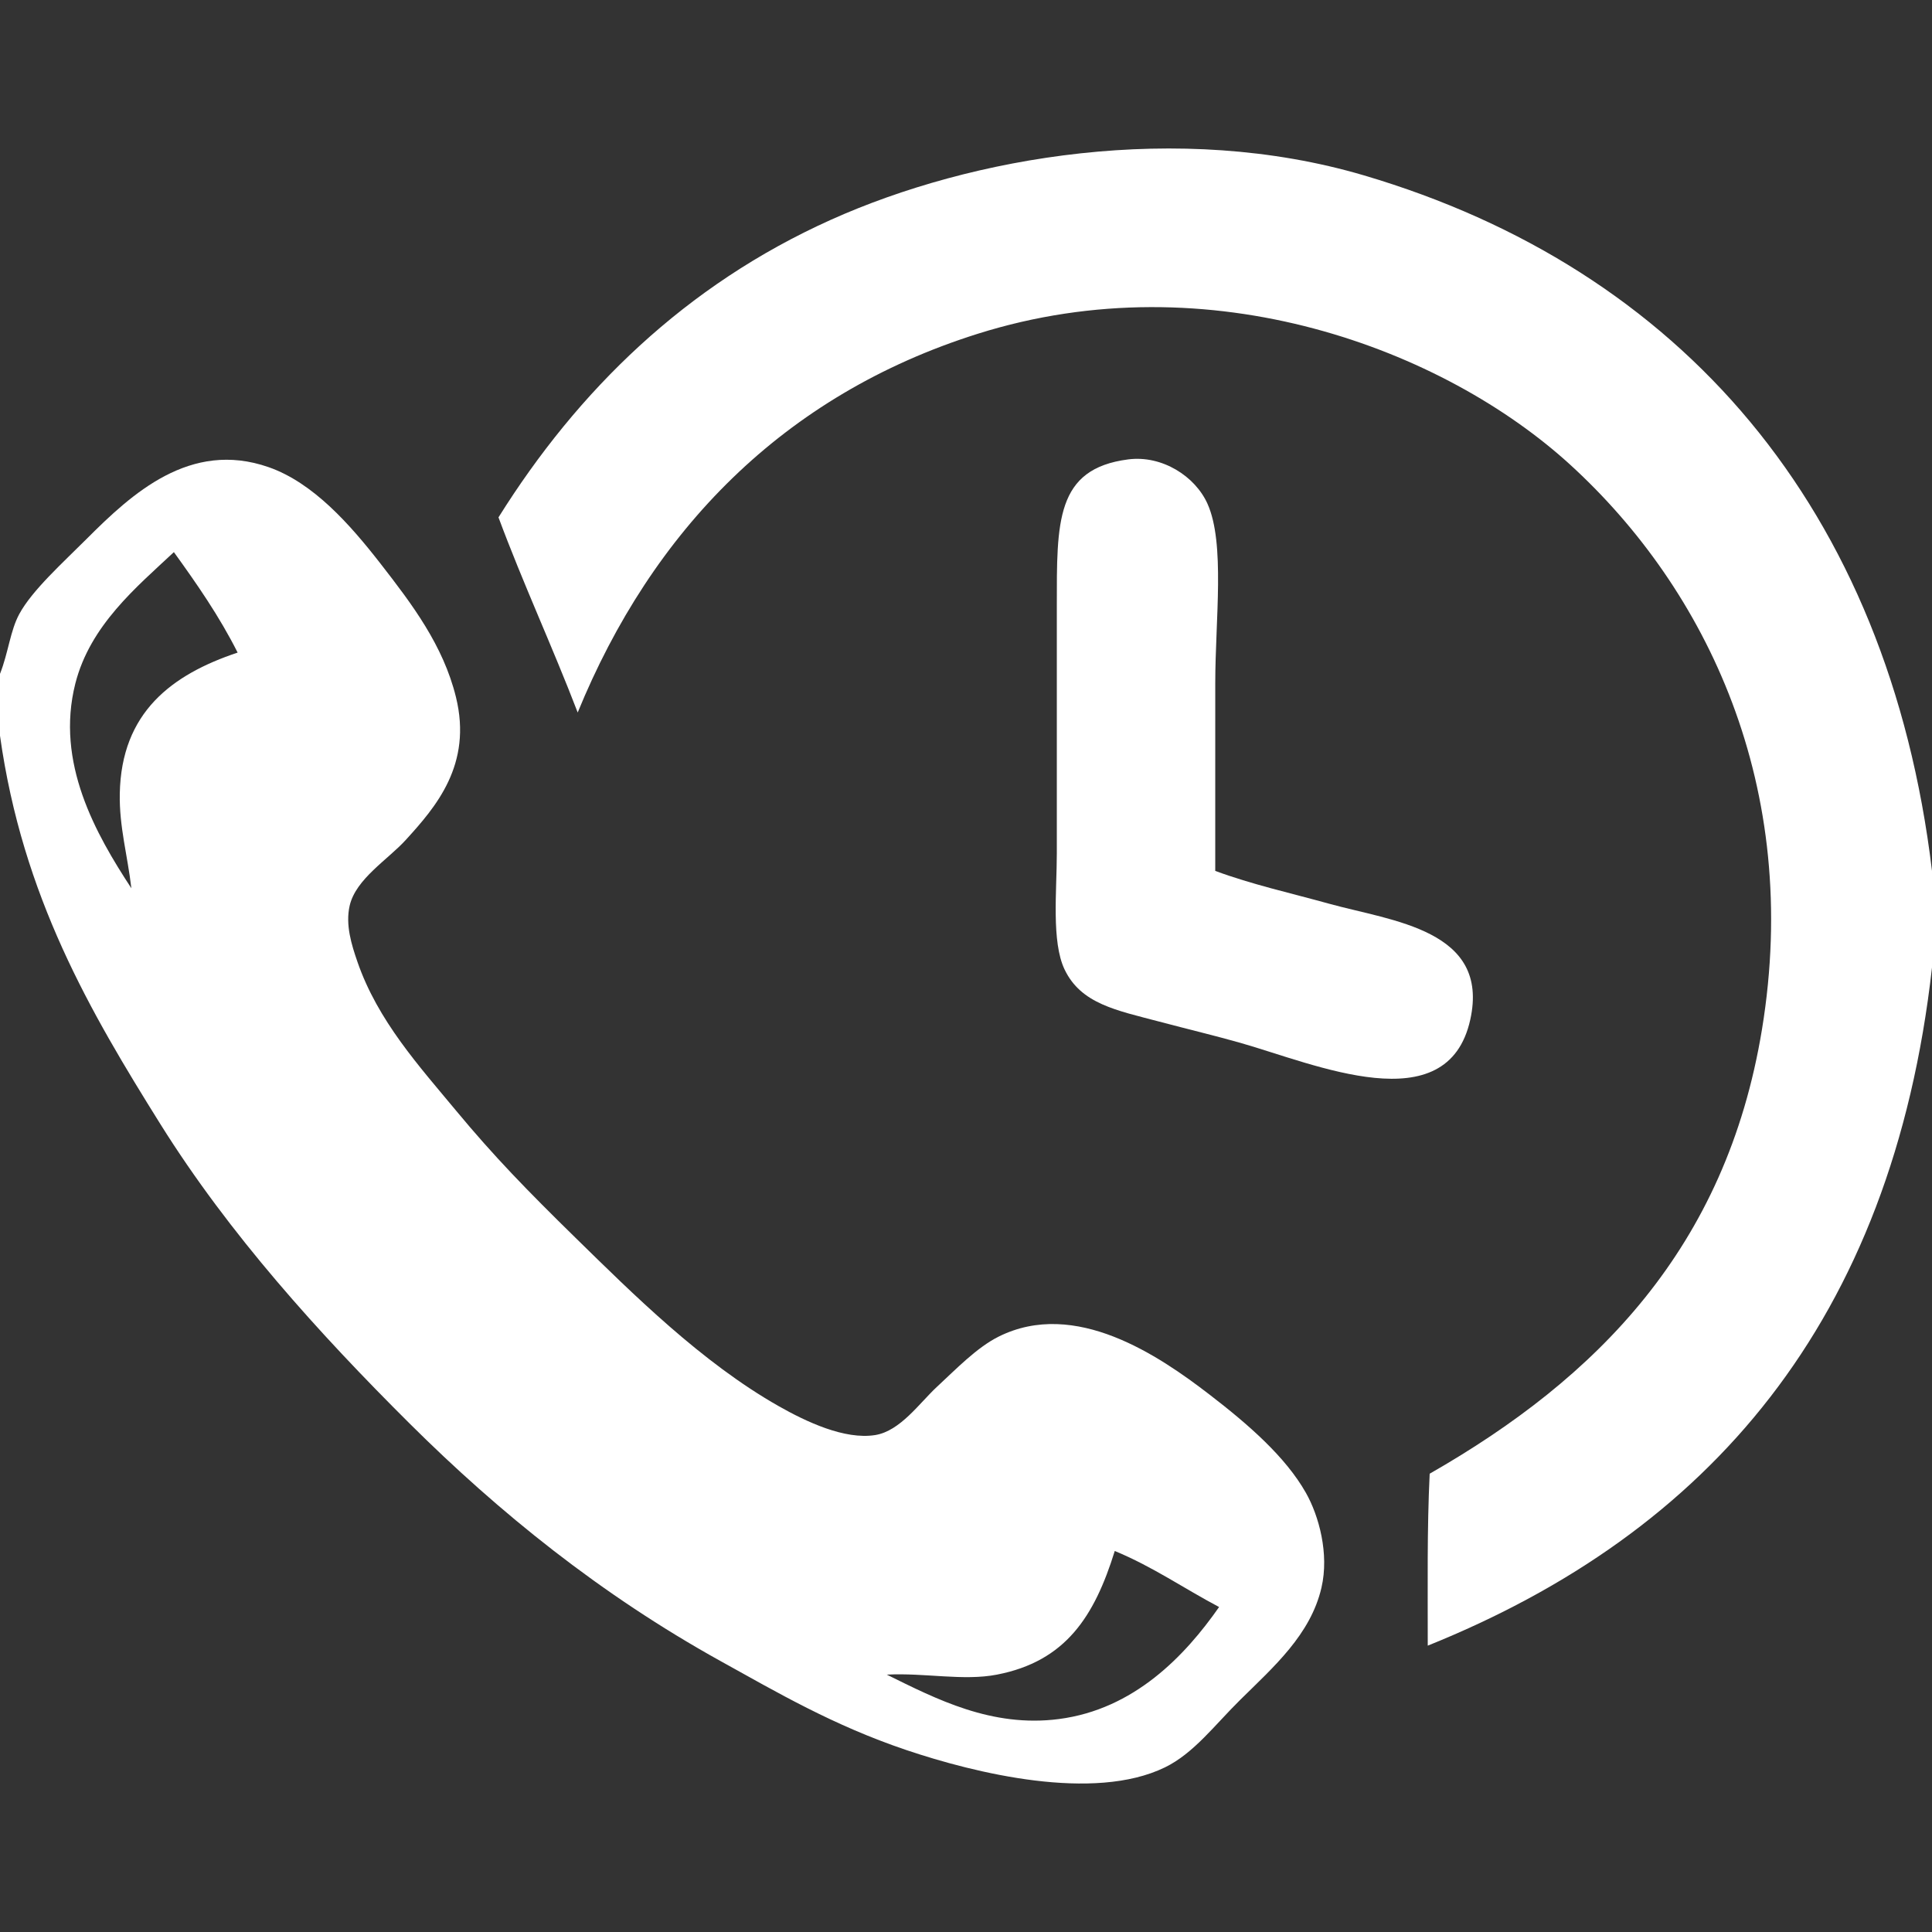 <?xml version="1.0" encoding="utf-8"?>
<!-- Generator: Adobe Illustrator 13.0.0, SVG Export Plug-In . SVG Version: 6.00 Build 14948)  -->
<svg version="1.2" baseProfile="tiny" id="Layer_1" xmlns="http://www.w3.org/2000/svg" xmlns:xlink="http://www.w3.org/1999/xlink"
	 x="0px" y="0px" width="140px" height="140px" viewBox="0 0 140 140" xml:space="preserve">
<rect x="0" y="0" width="140" height="140" fill="#333333" stroke="none"/>
<g>
	<path fill-rule="evenodd" fill="#FFFFFF" d="M140,63.109c0,2.333,0,4.667,0,7c-2.891,25.67-16.176,40.944-36.54,49.141
		c0.004-4.196-0.056-8.456,0.14-12.46c12.095-6.915,21.479-16.352,24.08-32.2c2.887-17.583-4.015-31.868-13.859-40.88
		c-9.18-8.404-26.131-14.831-42.98-9.52c-14.096,4.442-23.59,14.272-28.979,27.44c-1.838-4.789-3.944-9.31-5.74-14.14
		c5.755-9.199,13.551-16.826,24.08-21.56c10.208-4.59,25.198-7.188,38.64-3.22C121.755,19.475,136.837,36.772,140,63.109z"/>
	<path fill-rule="evenodd" fill="#FFFFFF" d="M88.061,63.109c2.656,0.982,5.411,1.591,8.26,2.38c4.547,1.26,11.662,1.876,10.22,8.4
		c-1.652,7.474-11.259,3.215-16.66,1.68c-1.758-0.499-3.821-0.995-5.88-1.54c-3.093-0.818-5.669-1.282-6.859-3.78
		c-0.959-2.011-0.561-5.701-0.561-8.4c0-6.088,0-11.424,0-17.92c0-6.103-0.098-9.965,5.18-10.64c2.451-0.313,4.848,1.224,5.74,3.22
		c1.287,2.875,0.561,8.395,0.561,13.02C88.06,54.498,88.061,59.283,88.061,63.109z"/>
	<path fill-rule="evenodd" fill="#FFFFFF" d="M0,53.31c0-1.494,0-2.987,0-4.48c0.605-1.532,0.74-3.124,1.4-4.34
		c0.928-1.712,3.124-3.685,4.899-5.46c3.242-3.242,7.477-7.16,13.16-5.18c3.232,1.126,5.897,4.143,8.12,7
		c2.282,2.935,4.537,5.909,5.46,9.66c1.208,4.907-1.466,7.973-3.64,10.36c-1.298,1.425-3.617,2.822-4.061,4.76
		c-0.317,1.39,0.137,2.83,0.561,4.06c1.473,4.28,4.507,7.604,7.14,10.78c2.75,3.317,5.171,5.805,8.68,9.24
		c4.136,4.048,9.132,9.021,14.7,12.18c1.992,1.13,4.785,2.455,7,2.1c1.826-0.292,3.224-2.34,4.48-3.5
		c1.366-1.261,2.881-2.846,4.479-3.64c5.54-2.752,11.604,1.388,15.26,4.2c2.809,2.16,5.518,4.512,7.001,7.14
		c0.926,1.644,1.693,4.388,1.119,6.86c-0.791,3.406-3.463,5.735-5.88,8.12c-1.869,1.844-3.373,3.882-5.46,4.899
		c-5.172,2.523-13.739,0.435-18.76-1.26c-5.276-1.78-9.363-4.18-13.44-6.439c-8.681-4.813-16.061-10.776-22.54-17.221
		c-6.57-6.535-13.078-13.731-18.06-21.699C6.563,73.359,1.634,64.985,0,53.31z M12.6,40.009c-2.707,2.533-6.068,5.304-7.14,9.52
		c-1.456,5.735,1.476,10.896,4.06,14.84c-0.278-2.392-0.884-4.449-0.84-6.86c0.109-5.89,3.771-8.628,8.54-10.22
		C15.891,44.652,14.265,42.312,12.6,40.009z M80.78,112.39c-1.473,4.741-3.553,7.993-8.54,8.96c-2.436,0.473-5.232-0.143-7.98,0
		c3.583,1.767,7.599,3.848,12.46,3.22c5.457-0.704,9.144-4.572,11.62-8.119C85.804,115.112,83.522,113.521,80.78,112.39z"/>
</g>
<rect fill-rule="evenodd" fill="none" width="140" height="140"/>
</svg>
